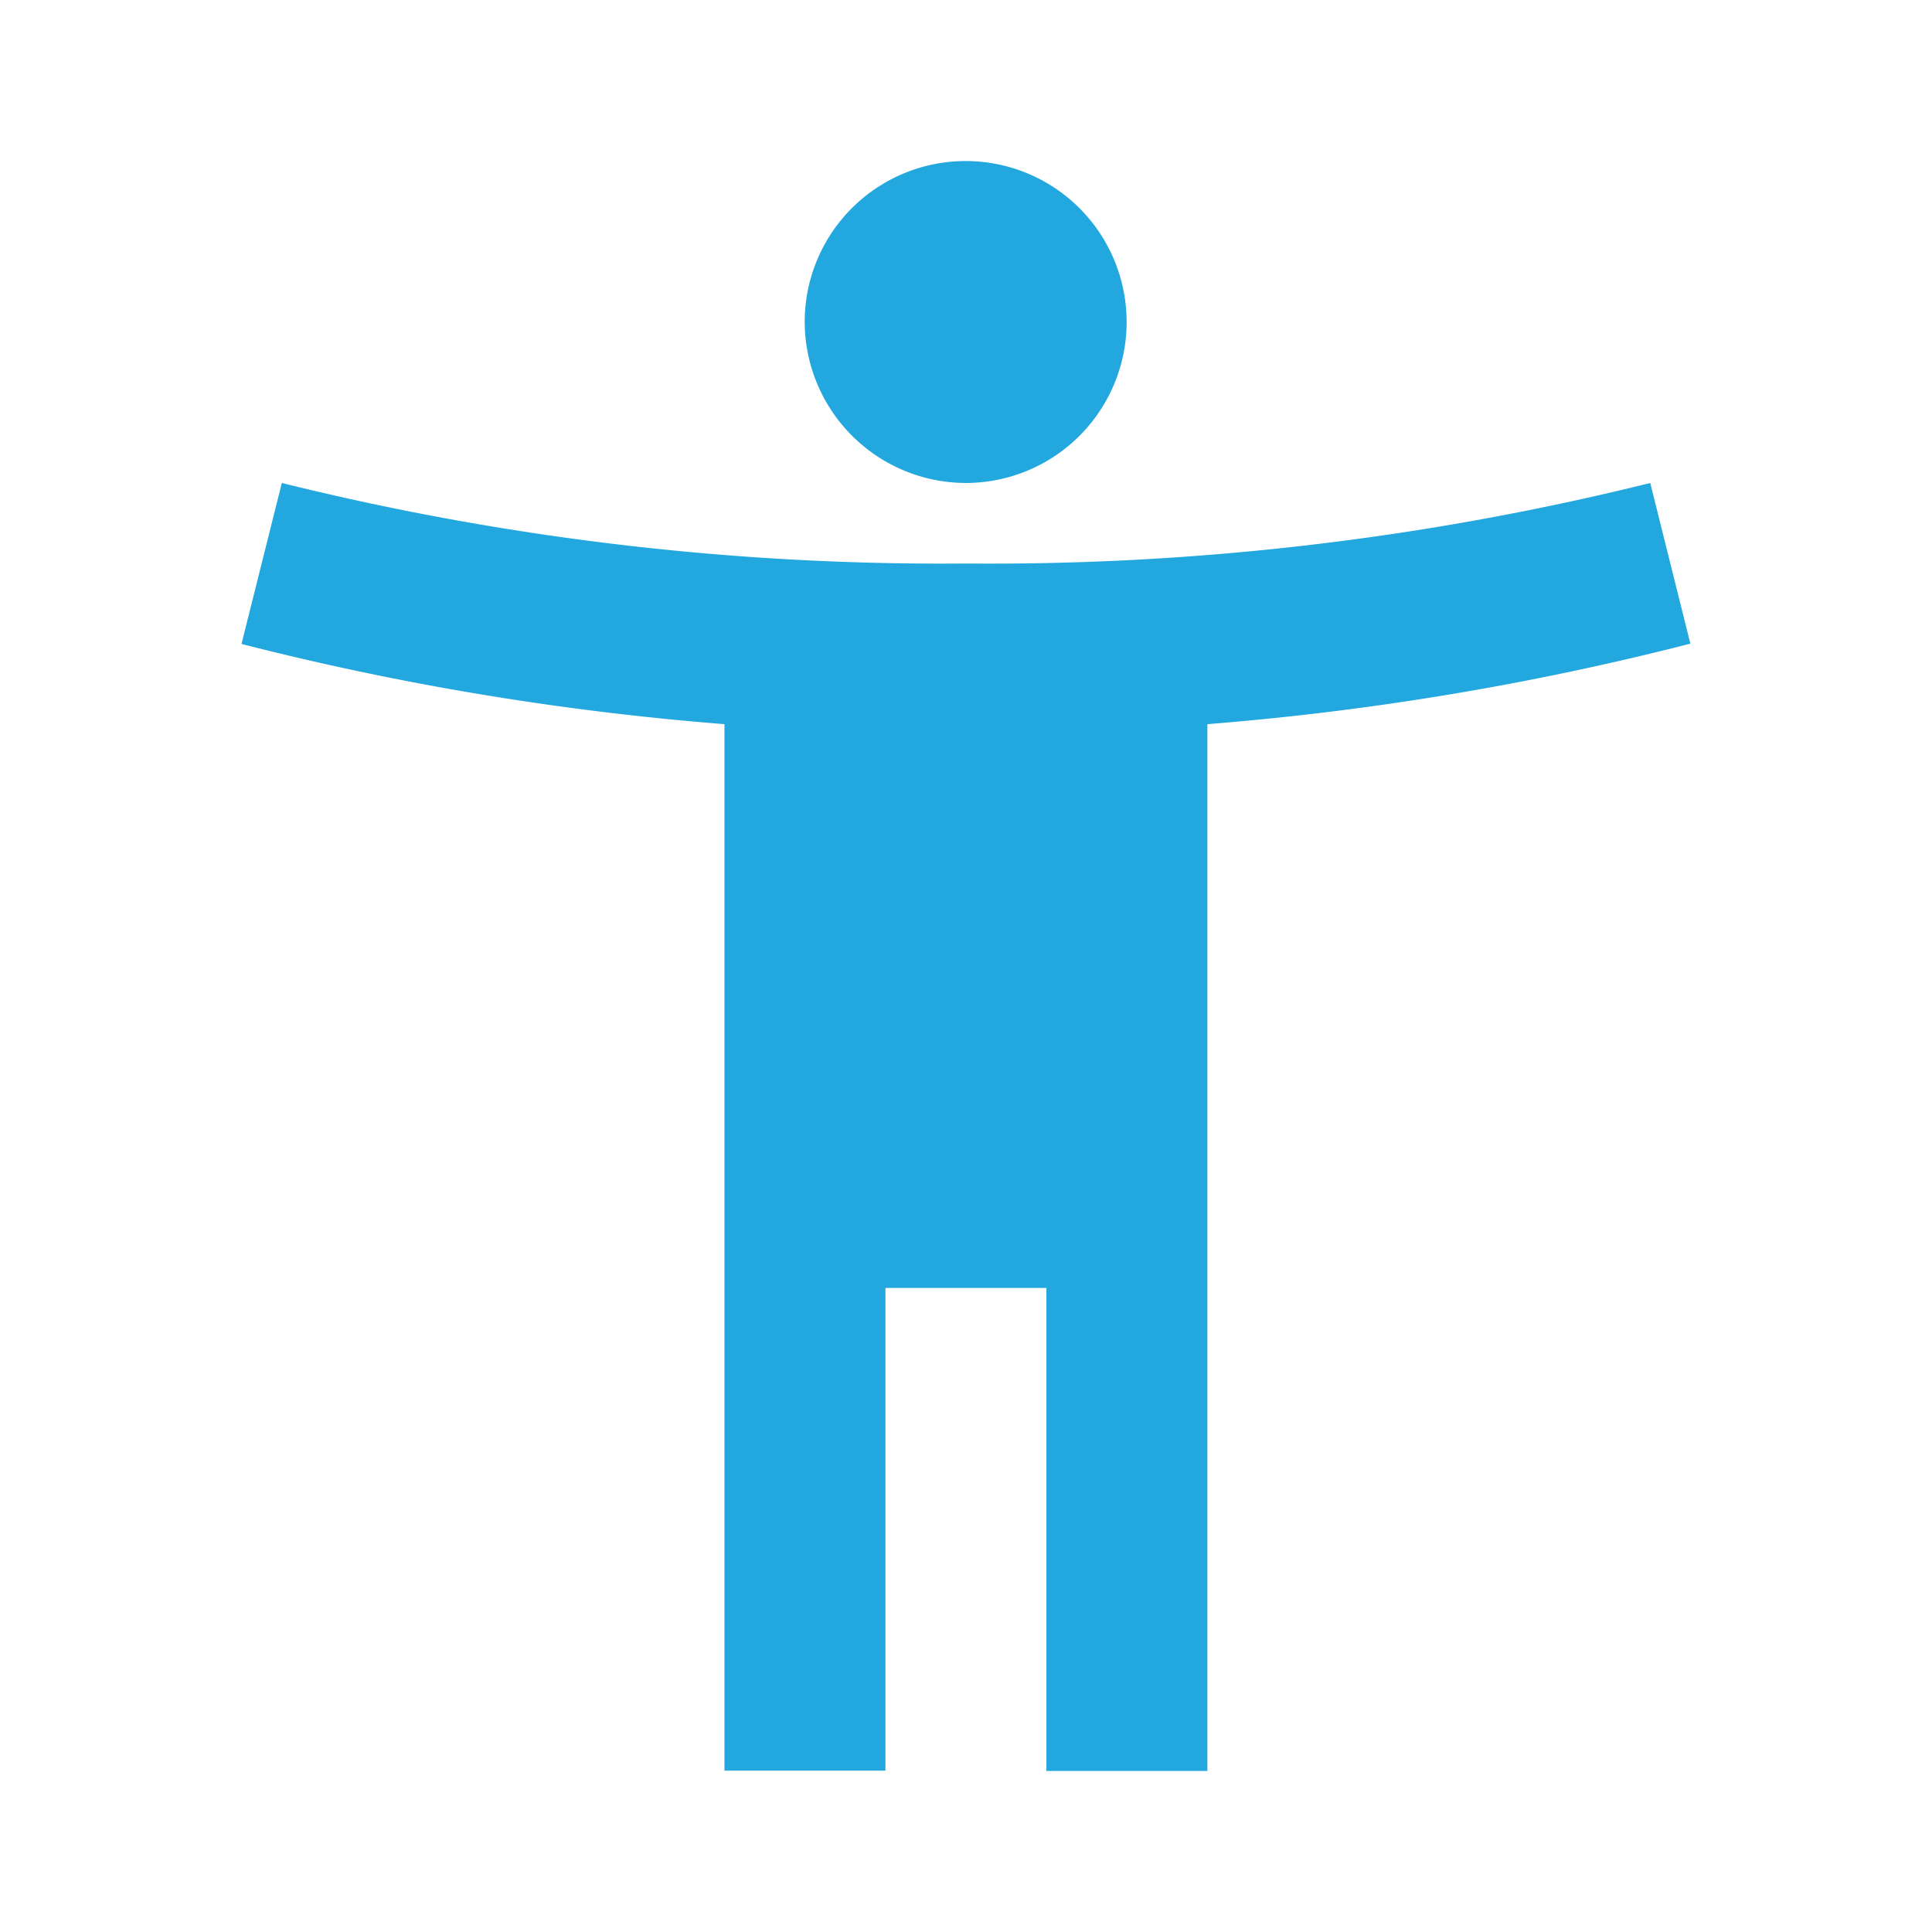 <svg xmlns="http://www.w3.org/2000/svg" width="25.385" height="25.385" viewBox="0 0 25.385 25.385"><defs><style>.a{fill:none;}.b{fill:#22a7de;}</style></defs><path class="a" d="M0,0H25.385V25.385H0Z"/><path class="b" d="M21.51,6.231a35.961,35.961,0,0,1-8.99,1.058,35.961,35.961,0,0,1-8.99-1.058L3,8.346A37.494,37.494,0,0,0,9.346,9.4v13.75h2.115V16.808h2.115v6.346h2.115V9.4a37.494,37.494,0,0,0,6.346-1.058Zm-8.99,0A2.115,2.115,0,1,0,10.4,4.115,2.122,2.122,0,0,0,12.519,6.231Z" transform="translate(0.173 0.115)"/></svg>